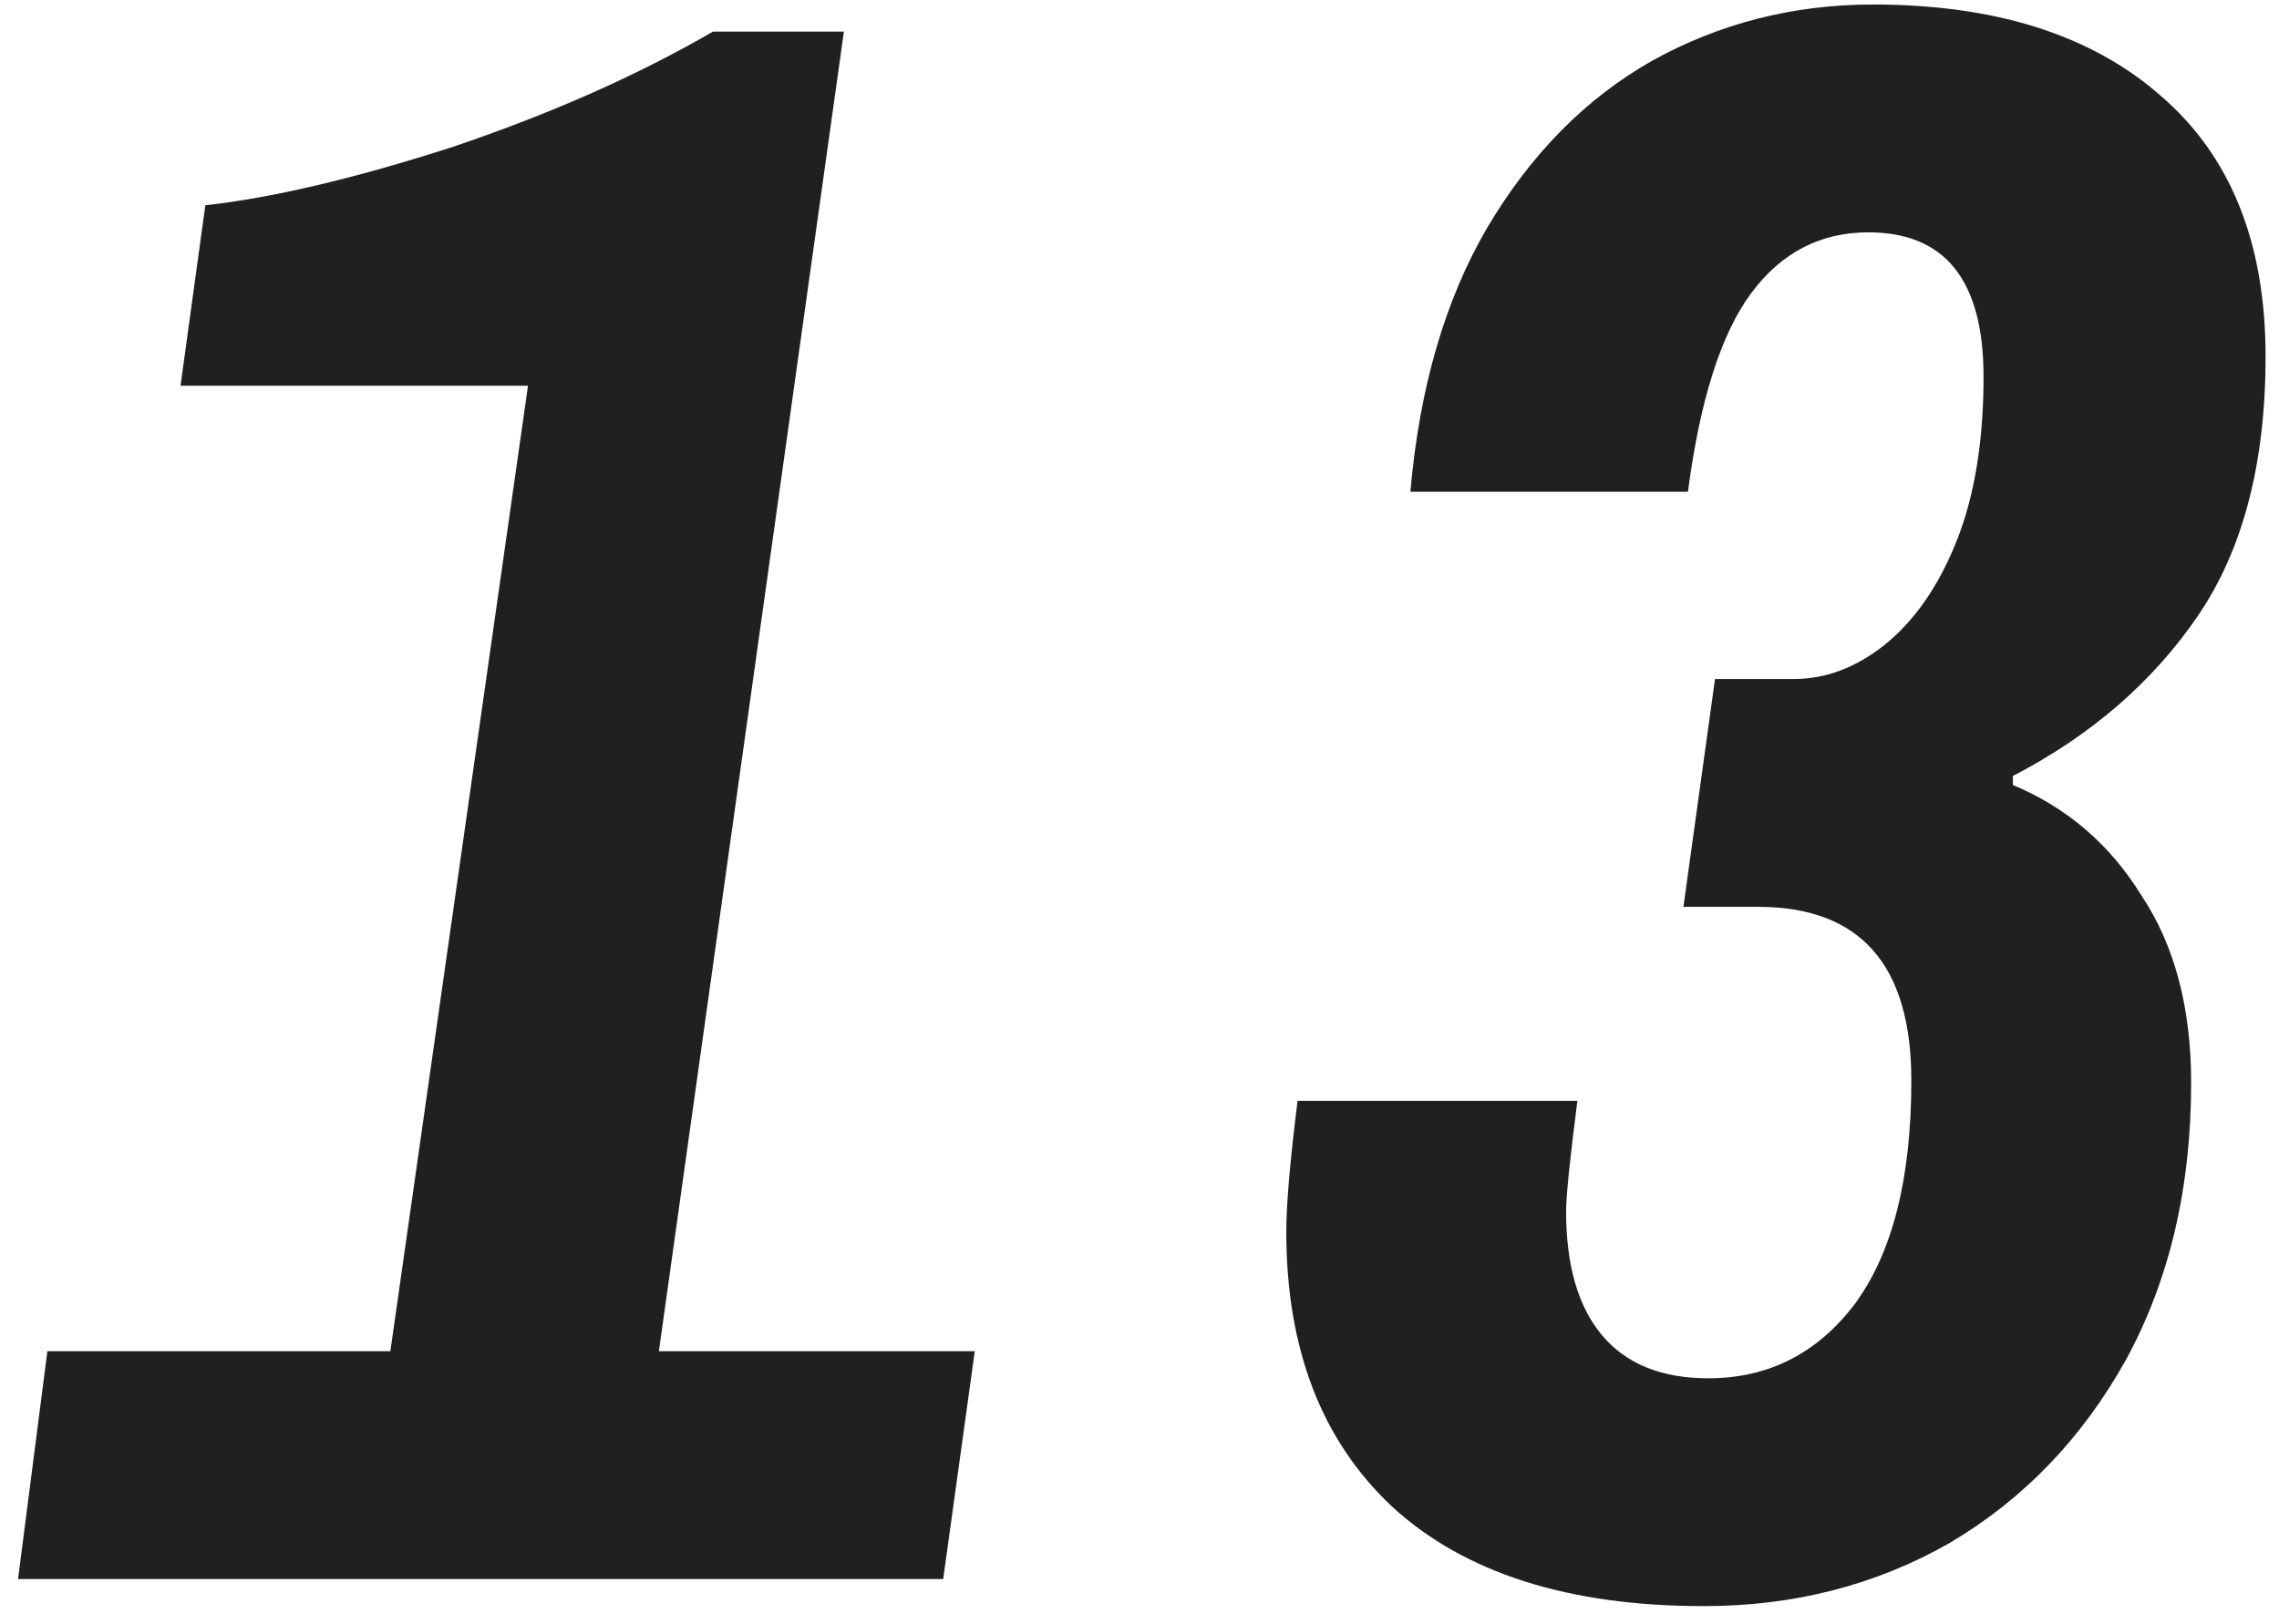 <?xml version="1.0" encoding="UTF-8"?> <svg xmlns="http://www.w3.org/2000/svg" width="101" height="72" viewBox="0 0 101 72" fill="none"> <path d="M2.1 59.9H17.3L23.4 17.1H8L9.1 9.1C12.1 8.767 15.767 7.9 20.1 6.5C24.433 5.033 28.267 3.333 31.6 1.4H37.4L29.2 59.9H43.2L41.8 70H0.8L2.1 59.9ZM75.505 71.2C69.505 71.2 64.906 69.733 61.706 66.8C58.572 63.867 57.005 59.8 57.005 54.6C57.005 53.4 57.172 51.467 57.505 48.8H69.906C69.572 51.4 69.406 53.033 69.406 53.7C69.406 56.1 69.939 57.933 71.005 59.2C72.072 60.467 73.639 61.1 75.706 61.1C78.372 61.1 80.539 60 82.206 57.8C83.872 55.533 84.706 52.233 84.706 47.9C84.706 42.767 82.439 40.2 77.906 40.2H74.606L76.005 30.1H79.505C80.906 30.1 82.239 29.6 83.505 28.6C84.839 27.533 85.906 26 86.706 24C87.505 22 87.906 19.567 87.906 16.7C87.906 12.433 86.206 10.3 82.805 10.3C80.672 10.3 78.939 11.2 77.606 13C76.272 14.8 75.339 17.733 74.805 21.8H62.505C62.906 17.2 64.039 13.3 65.906 10.1C67.839 6.833 70.272 4.367 73.206 2.7C76.206 1.033 79.472 0.2 83.005 0.2C88.406 0.2 92.639 1.533 95.706 4.2C98.839 6.867 100.405 10.733 100.405 15.8C100.405 20.533 99.406 24.367 97.406 27.3C95.406 30.233 92.672 32.6 89.206 34.4V34.8C91.606 35.8 93.505 37.433 94.906 39.7C96.372 41.9 97.106 44.667 97.106 48C97.106 52.667 96.139 56.767 94.206 60.3C92.272 63.767 89.672 66.467 86.406 68.4C83.139 70.267 79.505 71.2 75.505 71.2Z" fill="#202020"></path> </svg> 